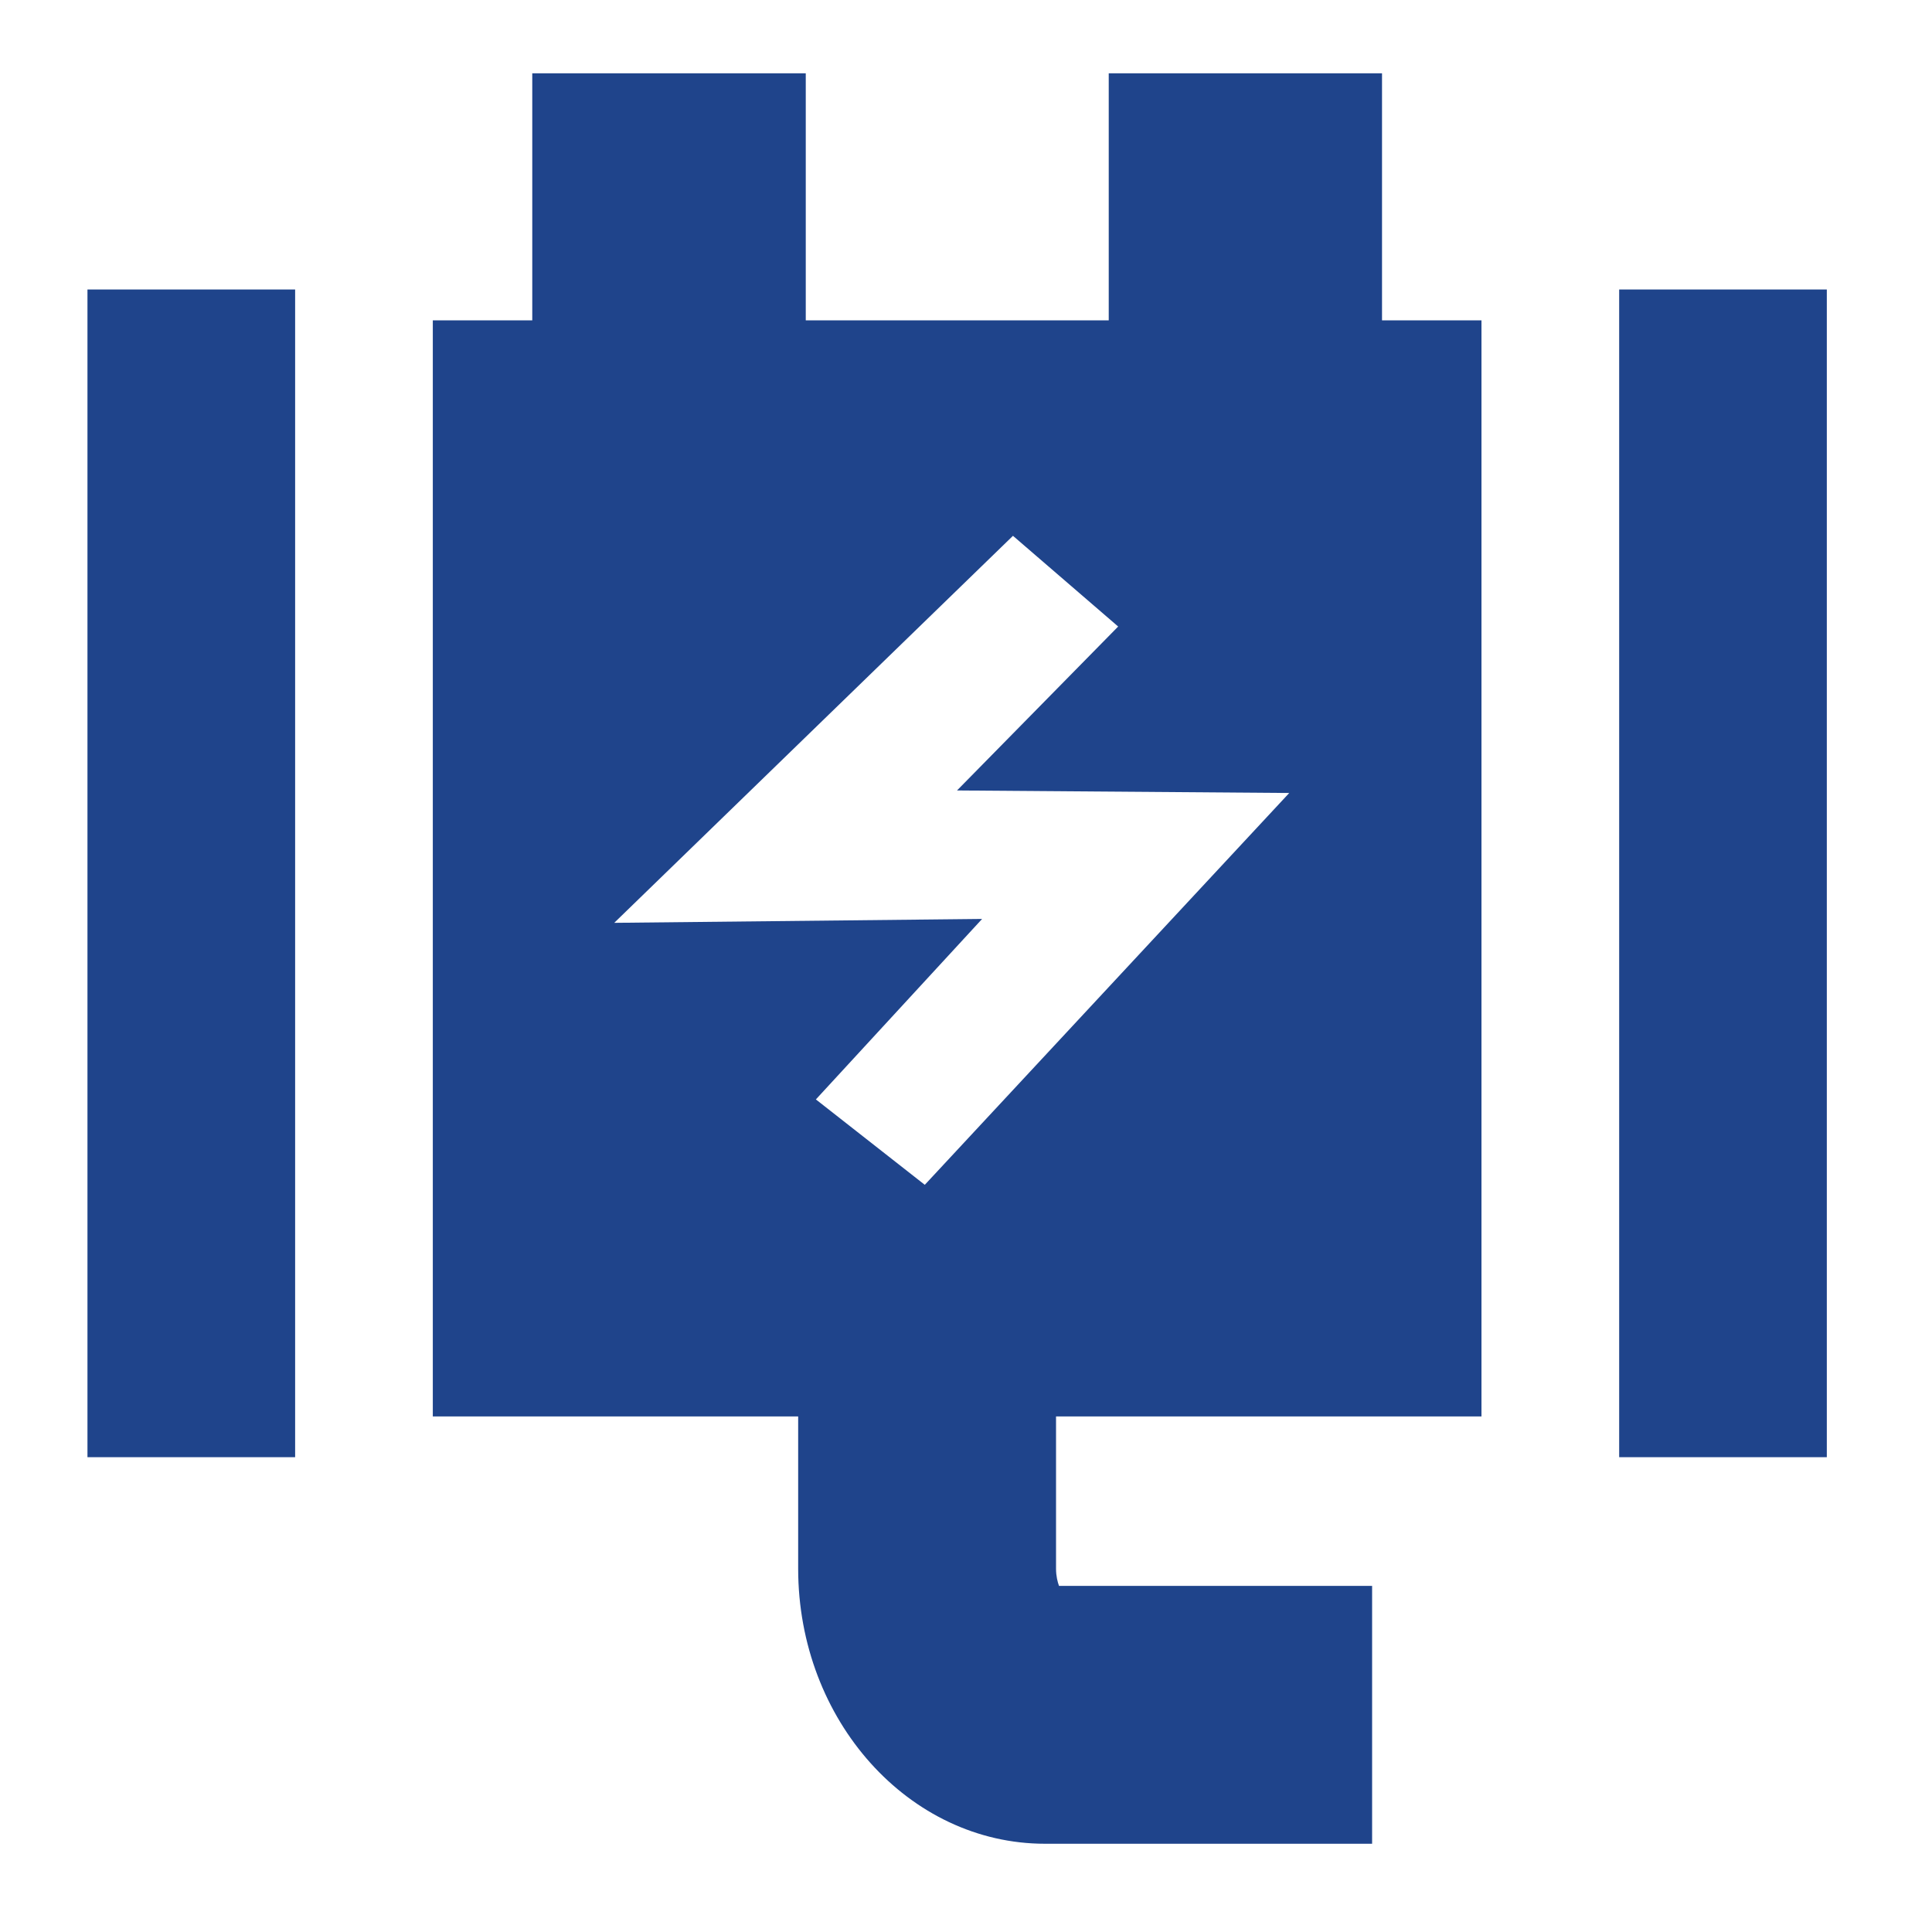 <?xml version="1.0" encoding="utf-8"?>
<!-- Generator: Adobe Illustrator 16.0.0, SVG Export Plug-In . SVG Version: 6.00 Build 0)  -->
<!DOCTYPE svg PUBLIC "-//W3C//DTD SVG 1.1//EN" "http://www.w3.org/Graphics/SVG/1.1/DTD/svg11.dtd">
<svg version="1.1" id="图层_1" xmlns="http://www.w3.org/2000/svg" xmlns:xlink="http://www.w3.org/1999/xlink" x="0px" y="0px"
	 width="100px" height="100px" viewBox="0 0 100 100" enable-background="new 0 0 100 100" xml:space="preserve">
<path fill="#1F448B" d="M83.808,14.984h10.748v60.439H83.808V14.984z M4.527,14.984h10.749v60.439H4.527V14.984z M22.402,16.581
	v56.734h54.279V16.581H22.402z M47.867,61.326l-5.637-4.42l8.604-9.342l-19.042,0.202l20.639-20.032l5.445,4.695l-8.341,8.485
	l17.196,0.131L47.867,61.326z"/>
<path fill="#1F448B" d="M71.021,95.432H54.088c-7.043,0-12.775-6.387-12.775-14.24V66.059H54.66v15.133
	c0,0.393,0.082,0.691,0.154,0.894h16.206V95.432z"/>
<path fill="#1F448B" d="M57.388,3.794h14.145V20.74H57.388V3.794z M27.55,3.794h14.156V20.74H27.55V3.794z"/>
</svg>
